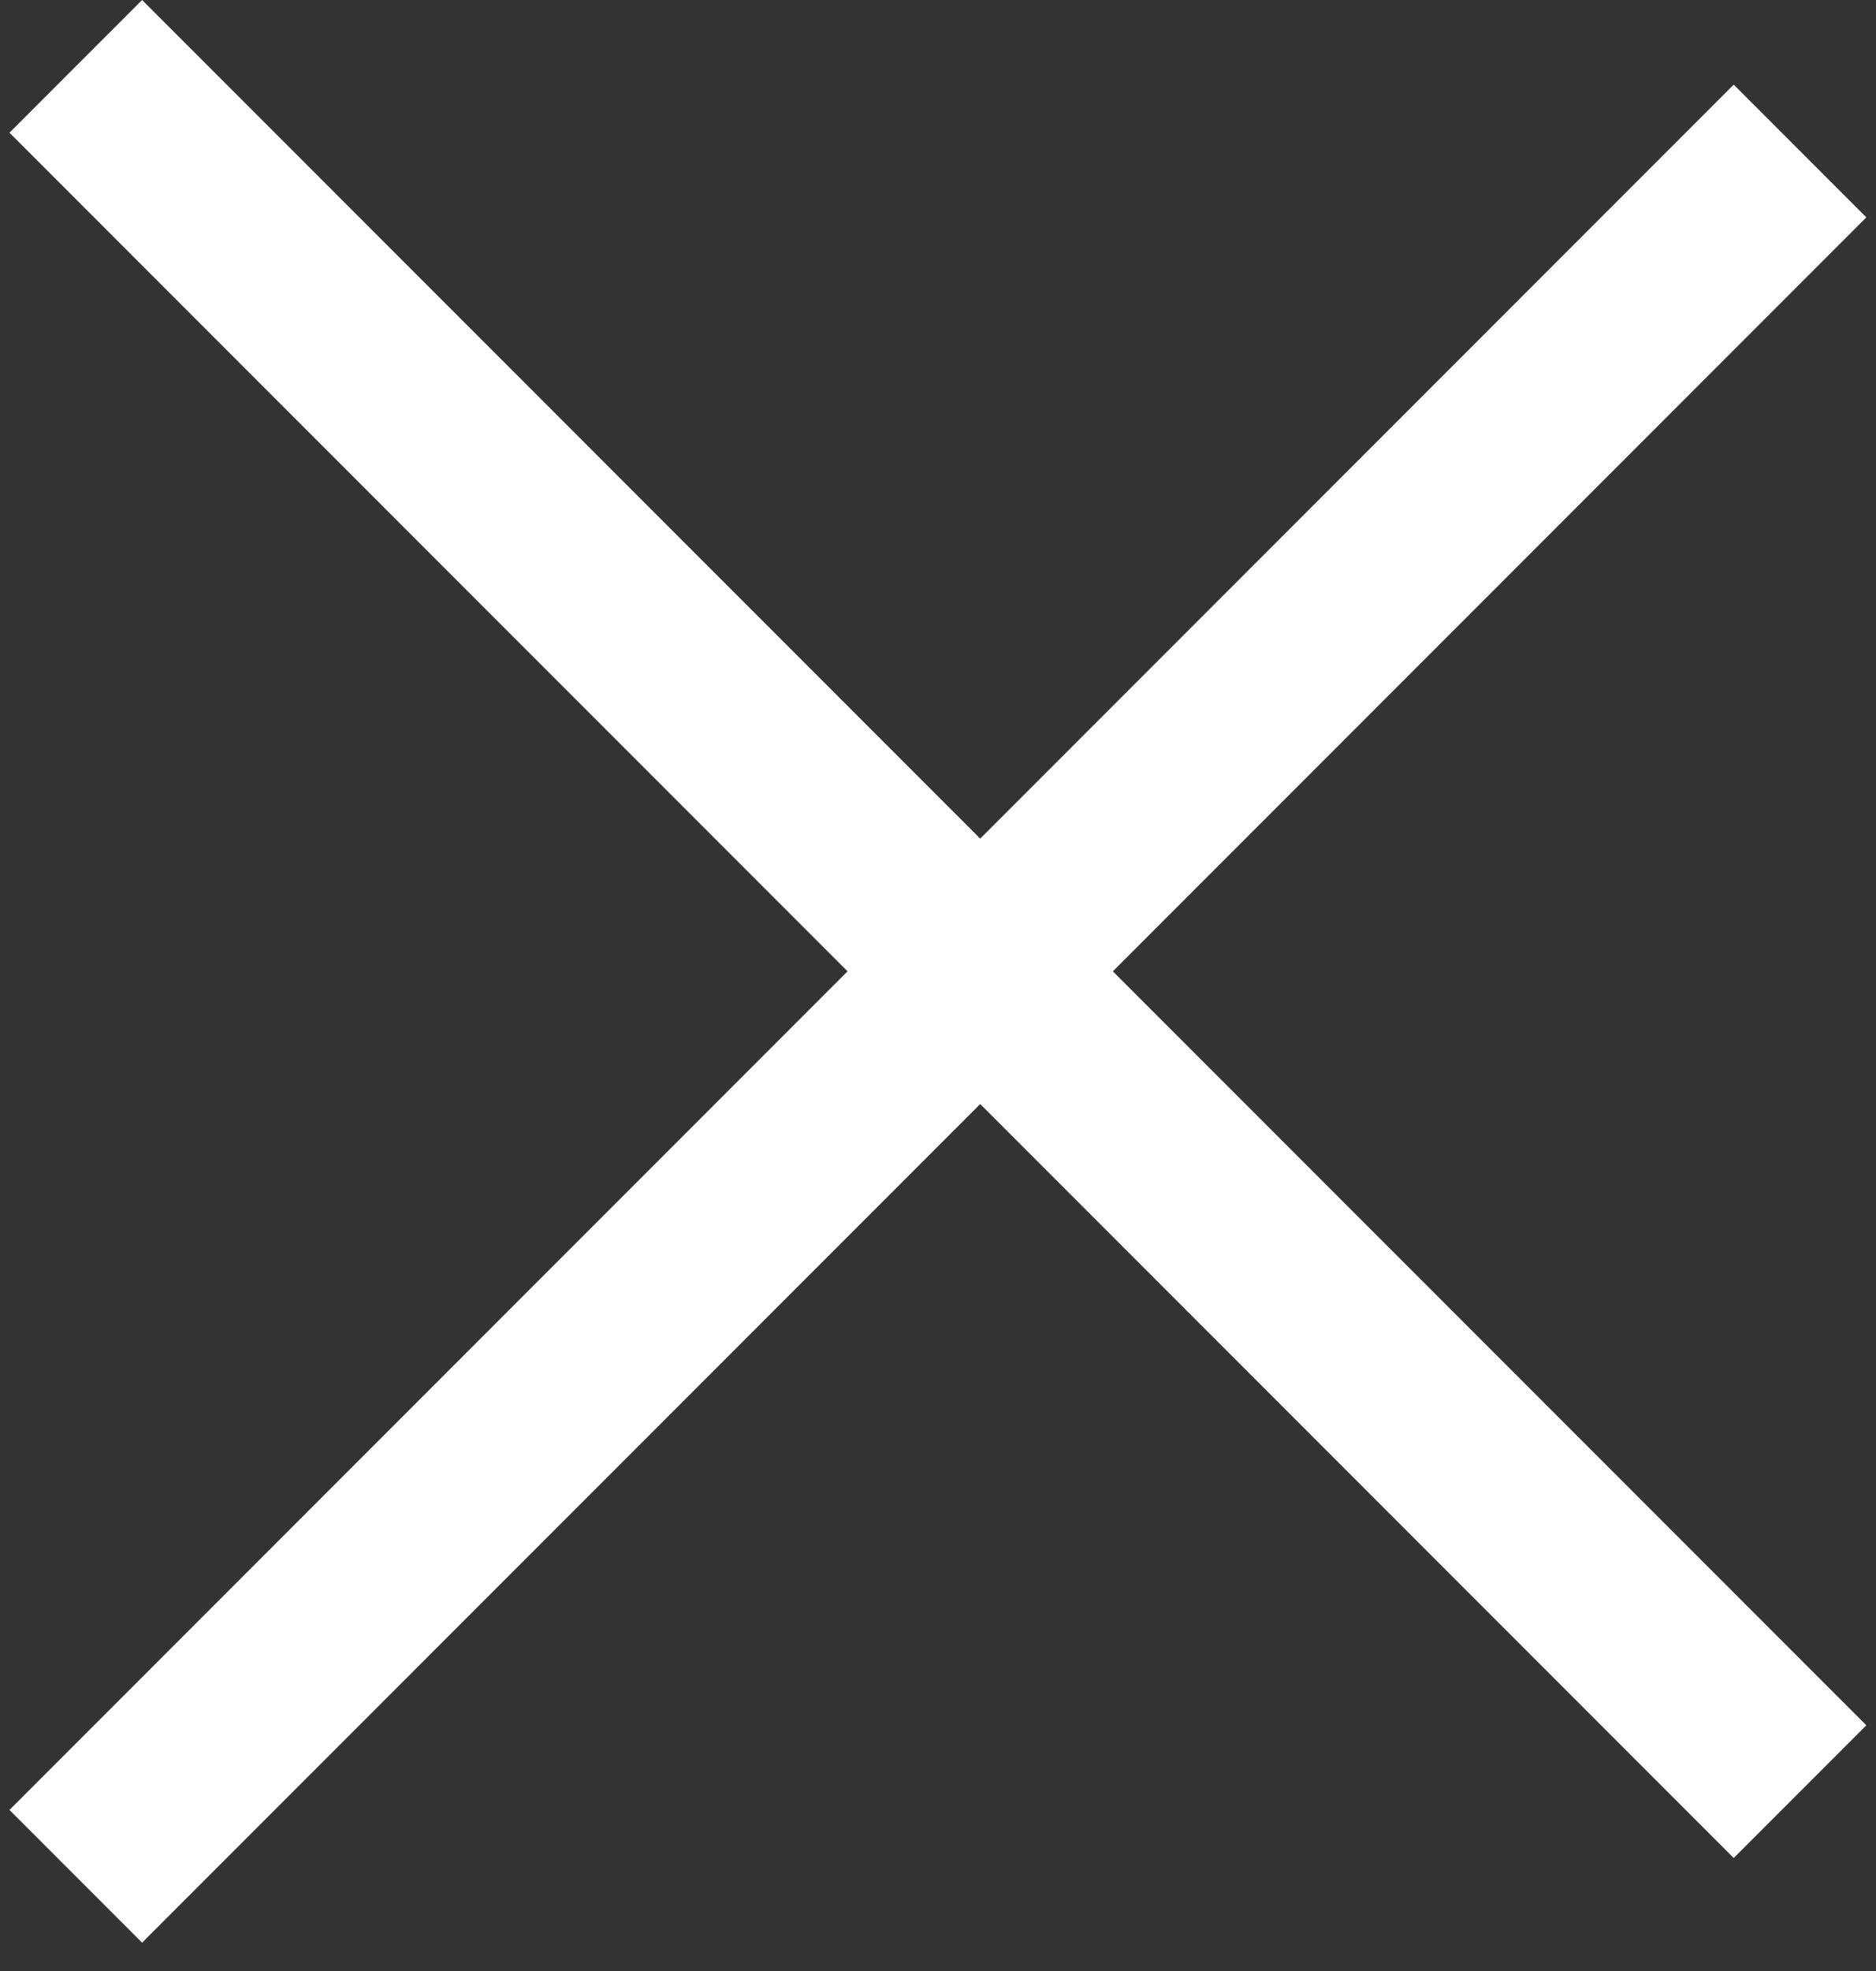 <svg width="20" height="21" viewBox="0 0 20 21" version="1.1" xmlns="http://www.w3.org/2000/svg" xmlns:xlink="http://www.w3.org/1999/xlink">
<rect x="0" y="0" width="20" height="21" fill="#333333" stroke="none"/>
<g id="Canvas" fill="none">
<g id="icon-close-menu">
<g id="Rectangle">
<rect width="26" height="2" transform="matrix(0.707 0.707 -0.707 0.707 1.515 0)" fill="#ffffff"/>
</g>
<g id="Rectangle_2">
<rect width="26" height="2" transform="matrix(0.707 -0.707 0.707 0.707 0.101 19.284)" fill="#ffffff"/>
</g>
</g>
</g>
</svg>

